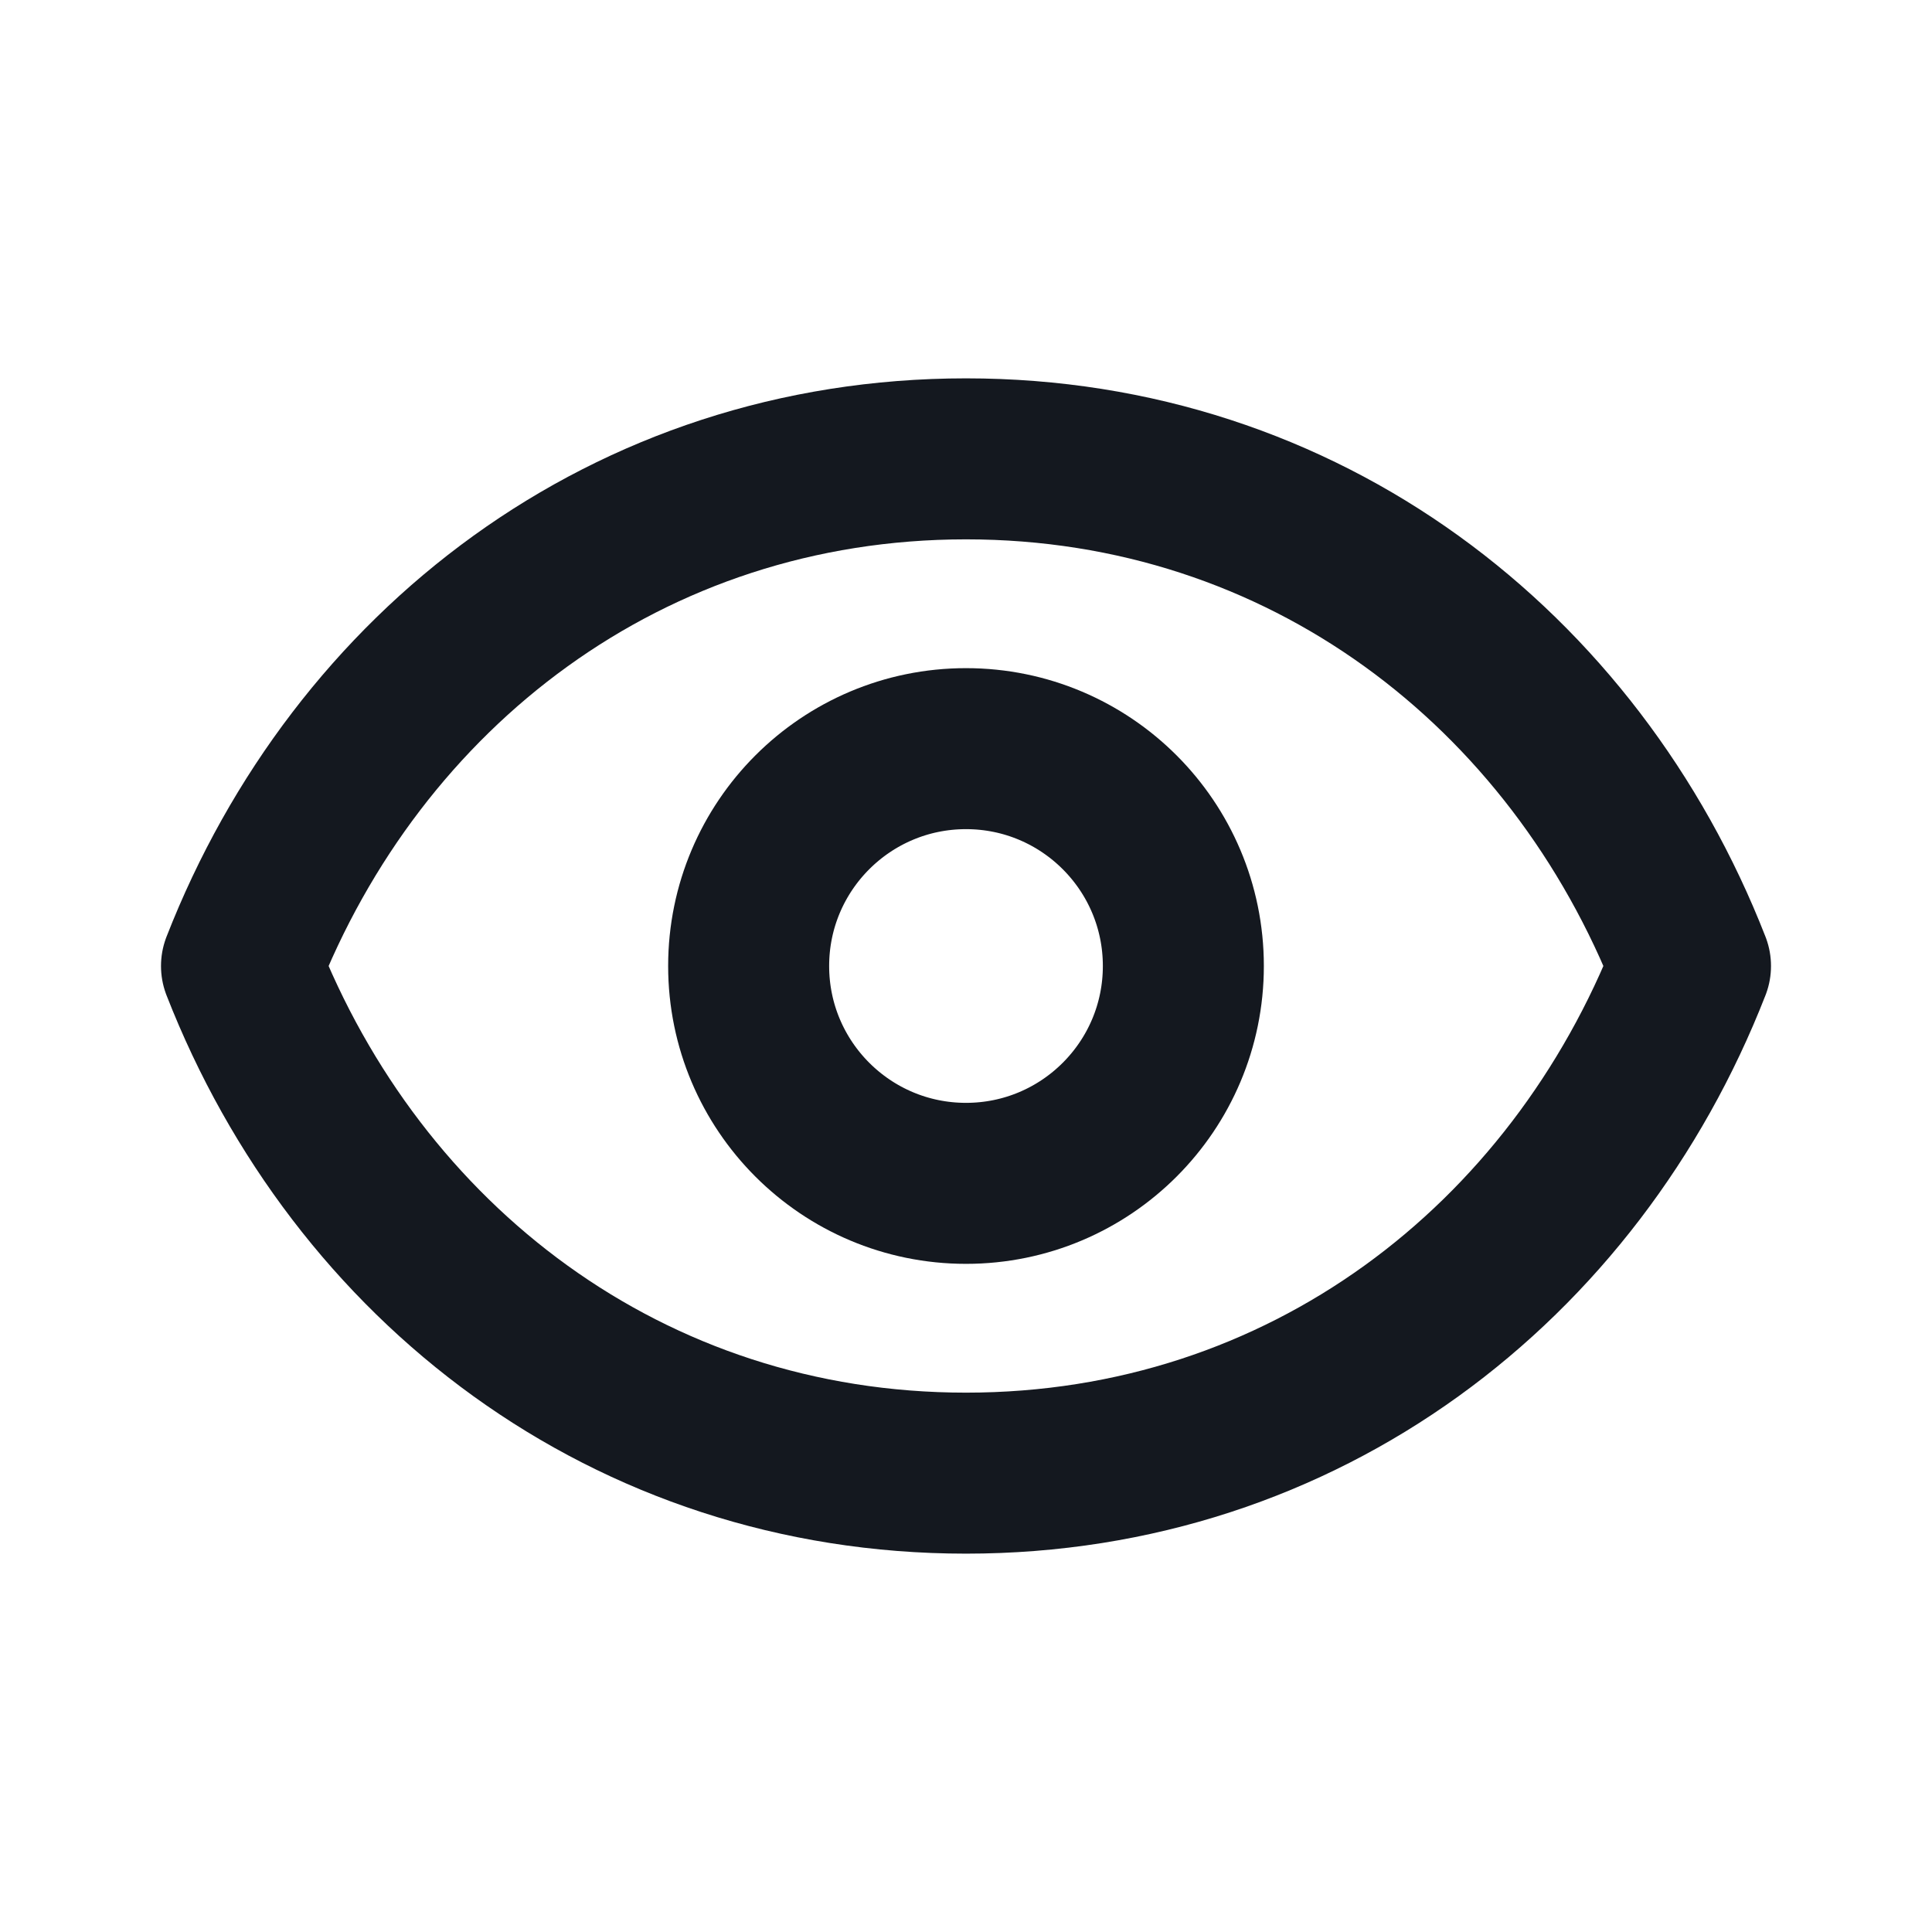 <svg width="24" height="24" viewBox="0 0 24 24" fill="none" xmlns="http://www.w3.org/2000/svg">
  <path
    d="M14.7 12C14.7 13.491 13.491 14.7 12 14.7C10.509 14.7 9.3 13.491 9.3 12C9.3 10.509 10.509 9.3 12 9.3C13.491 9.3 14.7 10.509 14.7 12Z"
    stroke="#14181F" stroke-width="2" stroke-linecap="round" stroke-linejoin="round" />
  <path
    d="M3 12C4.44 8.312 7.802 5.7 12 5.7C16.198 5.7 19.56 8.312 21 12C19.56 15.688 16.198 18.3 12 18.3C7.802 18.3 4.44 15.688 3 12Z"
    stroke="#14181F" stroke-width="2" stroke-linecap="round" stroke-linejoin="round" />
</svg>